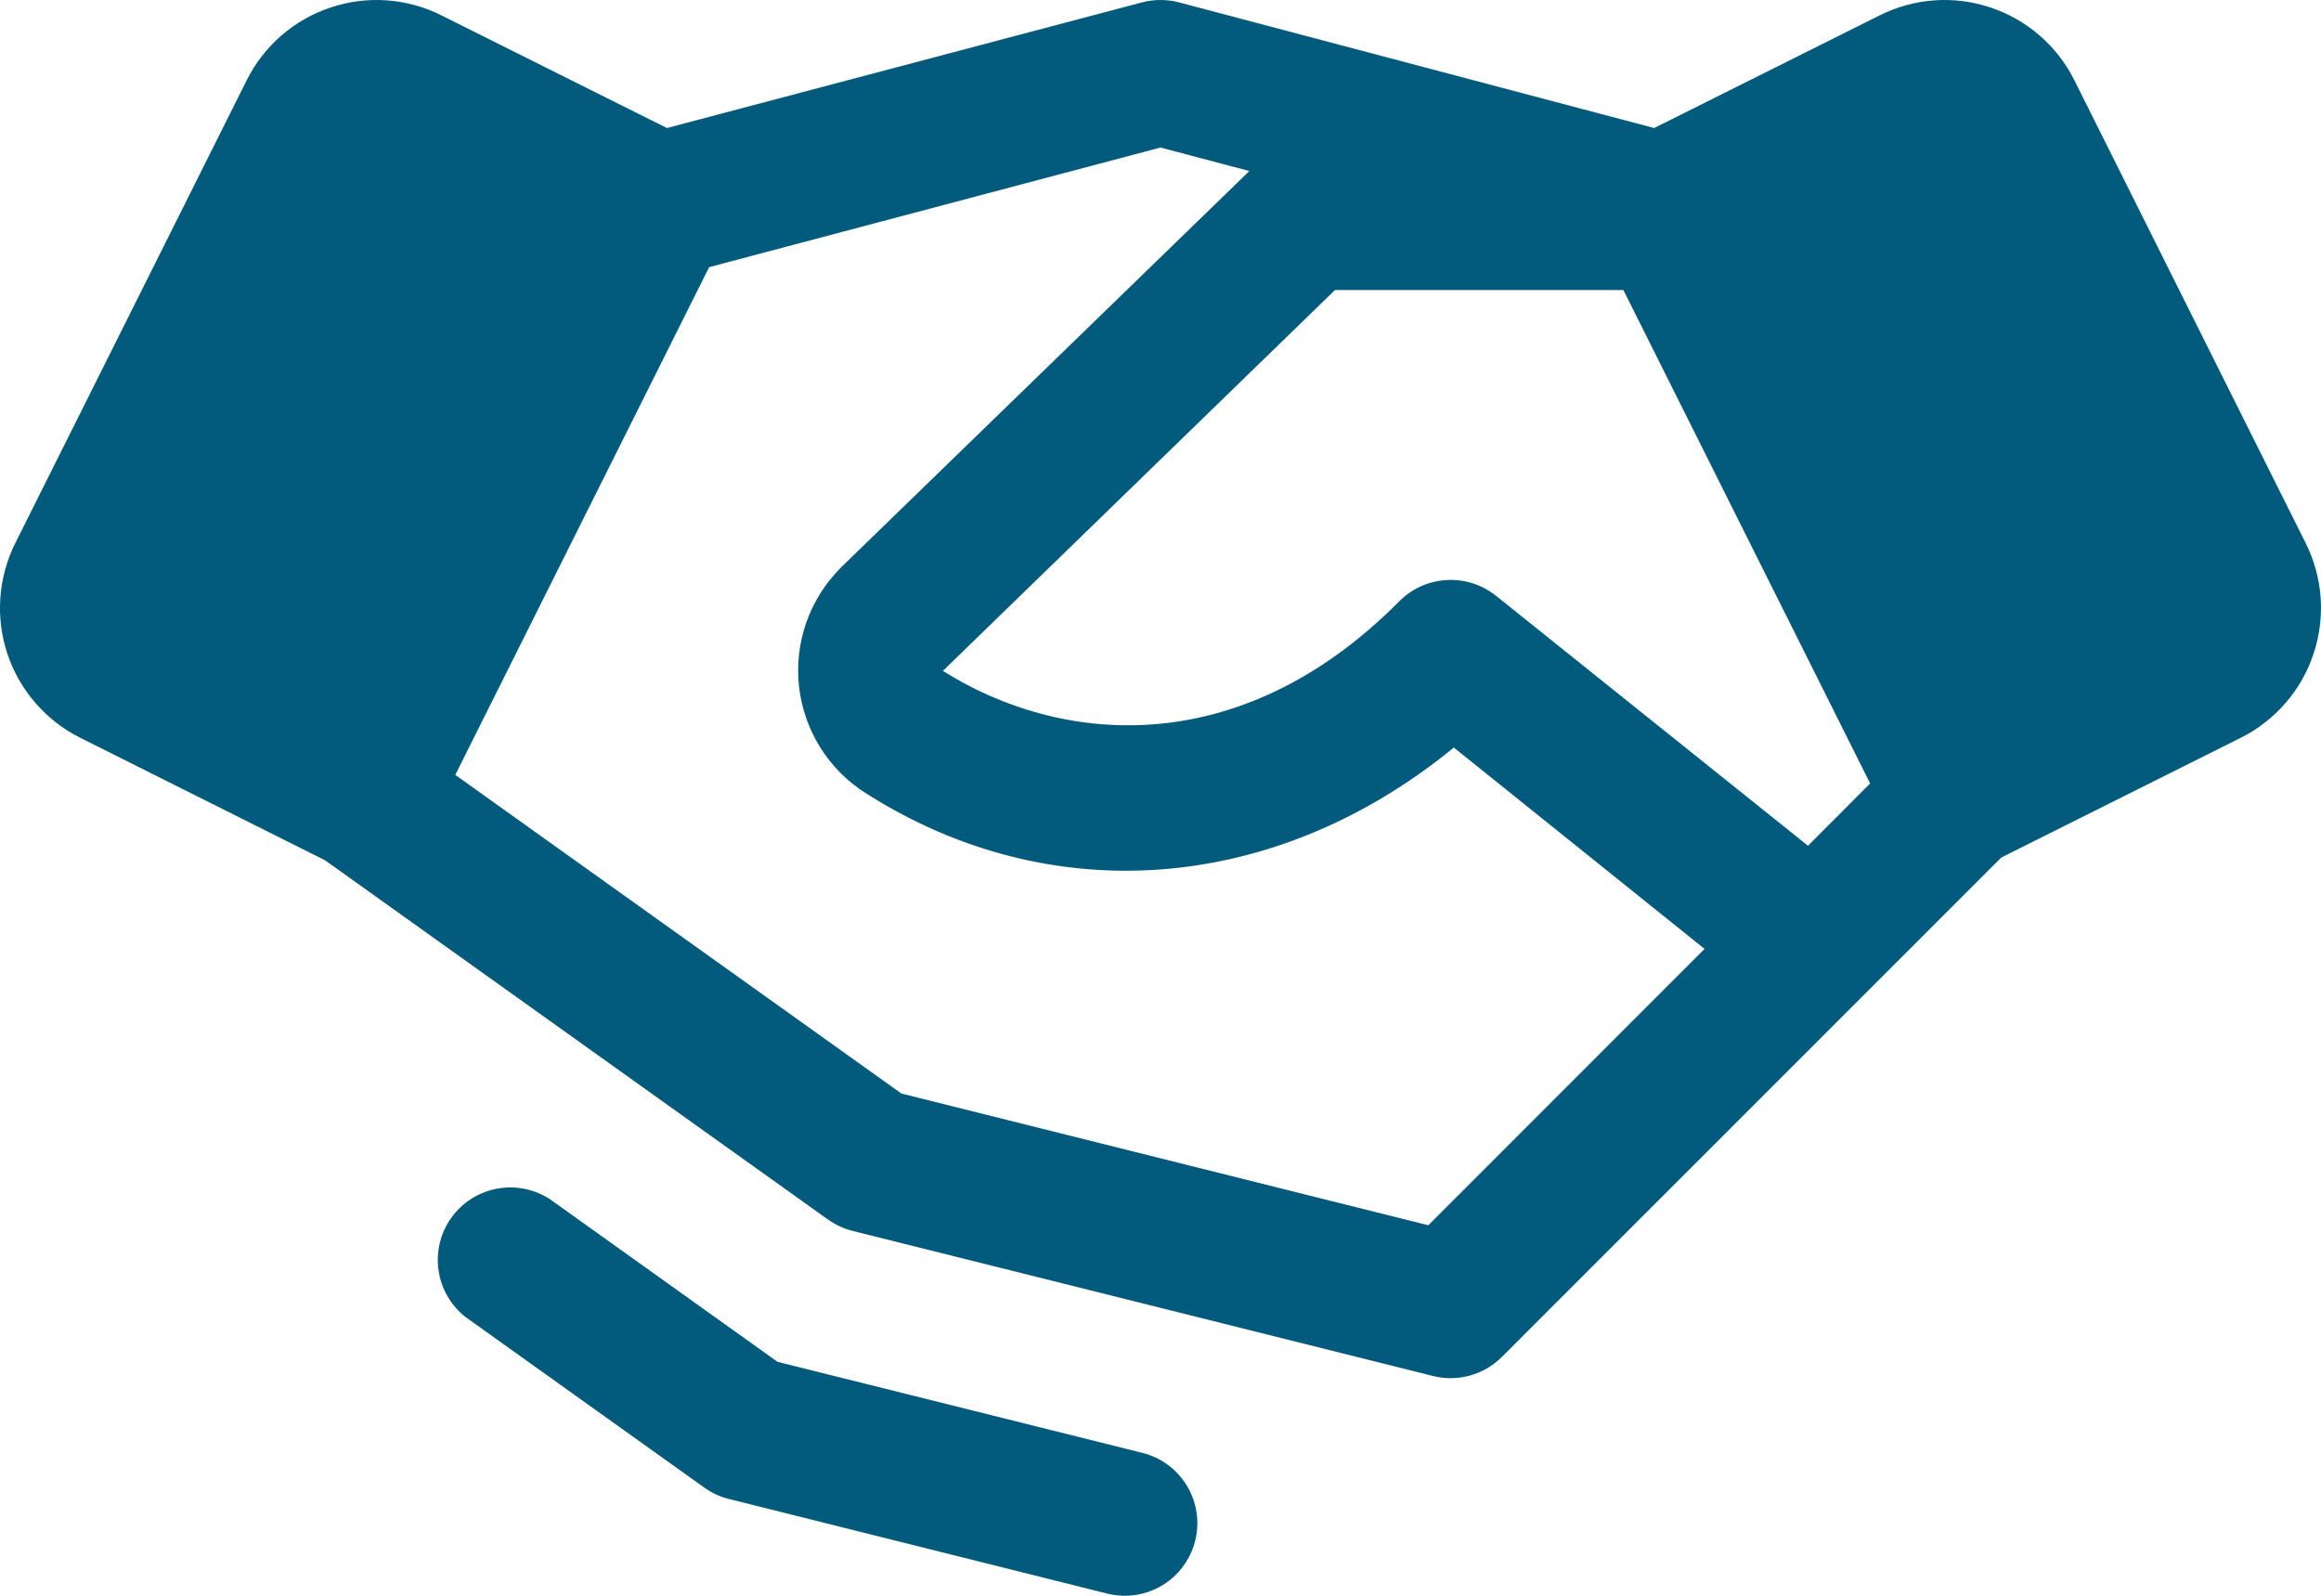 <svg width="32" height="22" viewBox="0 0 32 22" fill="none" xmlns="http://www.w3.org/2000/svg">
<path d="M31.789 7.488L28.599 1.105C28.481 0.87 28.319 0.661 28.12 0.489C27.922 0.317 27.691 0.186 27.442 0.103C27.193 0.02 26.93 -0.014 26.668 0.005C26.405 0.024 26.15 0.094 25.915 0.212L22.806 1.765L16.256 0.033C16.088 -0.011 15.912 -0.011 15.744 0.033L9.195 1.765L6.086 0.212C5.851 0.094 5.595 0.024 5.333 0.005C5.071 -0.014 4.808 0.02 4.559 0.103C4.309 0.186 4.079 0.317 3.88 0.489C3.682 0.661 3.519 0.87 3.402 1.105L0.211 7.487C0.094 7.722 0.024 7.978 0.005 8.24C-0.014 8.502 0.019 8.765 0.102 9.014C0.185 9.263 0.317 9.494 0.489 9.692C0.661 9.891 0.87 10.053 1.105 10.171L4.481 11.86L11.417 16.814C11.52 16.886 11.634 16.939 11.756 16.97L19.757 18.97C19.924 19.012 20.1 19.01 20.266 18.964C20.433 18.918 20.585 18.829 20.707 18.707L25.707 13.707L27.592 11.822L30.895 10.171C31.369 9.933 31.73 9.517 31.897 9.014C32.065 8.511 32.026 7.962 31.789 7.488ZM24.927 11.66L20.626 8.214C20.433 8.06 20.19 7.982 19.943 7.997C19.697 8.011 19.464 8.115 19.291 8.291C17.064 10.533 14.583 10.249 13 9.249L18.405 3.999H22.382L25.784 10.801L24.927 11.66ZM19.693 16.892L12.428 15.076L6.277 10.683L9.777 3.683L16 2.034L17.225 2.358L11.6 7.818L11.59 7.829C11.378 8.041 11.217 8.298 11.117 8.58C11.018 8.863 10.983 9.164 11.016 9.462C11.049 9.759 11.148 10.046 11.306 10.3C11.464 10.554 11.677 10.77 11.93 10.931C14.5 12.572 17.602 12.306 20.044 10.306L23.501 13.082L19.693 16.892ZM16.478 21.242C16.424 21.459 16.299 21.651 16.124 21.788C15.948 21.925 15.732 22 15.509 22C15.427 22 15.345 21.99 15.265 21.97L10.051 20.666C9.929 20.636 9.814 20.583 9.712 20.51L6.418 18.157C6.216 17.998 6.082 17.767 6.046 17.512C6.009 17.258 6.073 16.998 6.222 16.789C6.372 16.579 6.597 16.436 6.85 16.388C7.103 16.34 7.365 16.392 7.581 16.532L10.72 18.775L15.75 20.03C16.008 20.094 16.229 20.258 16.365 20.485C16.502 20.713 16.542 20.985 16.478 21.242Z" fill="#025A7D"/>
</svg>
